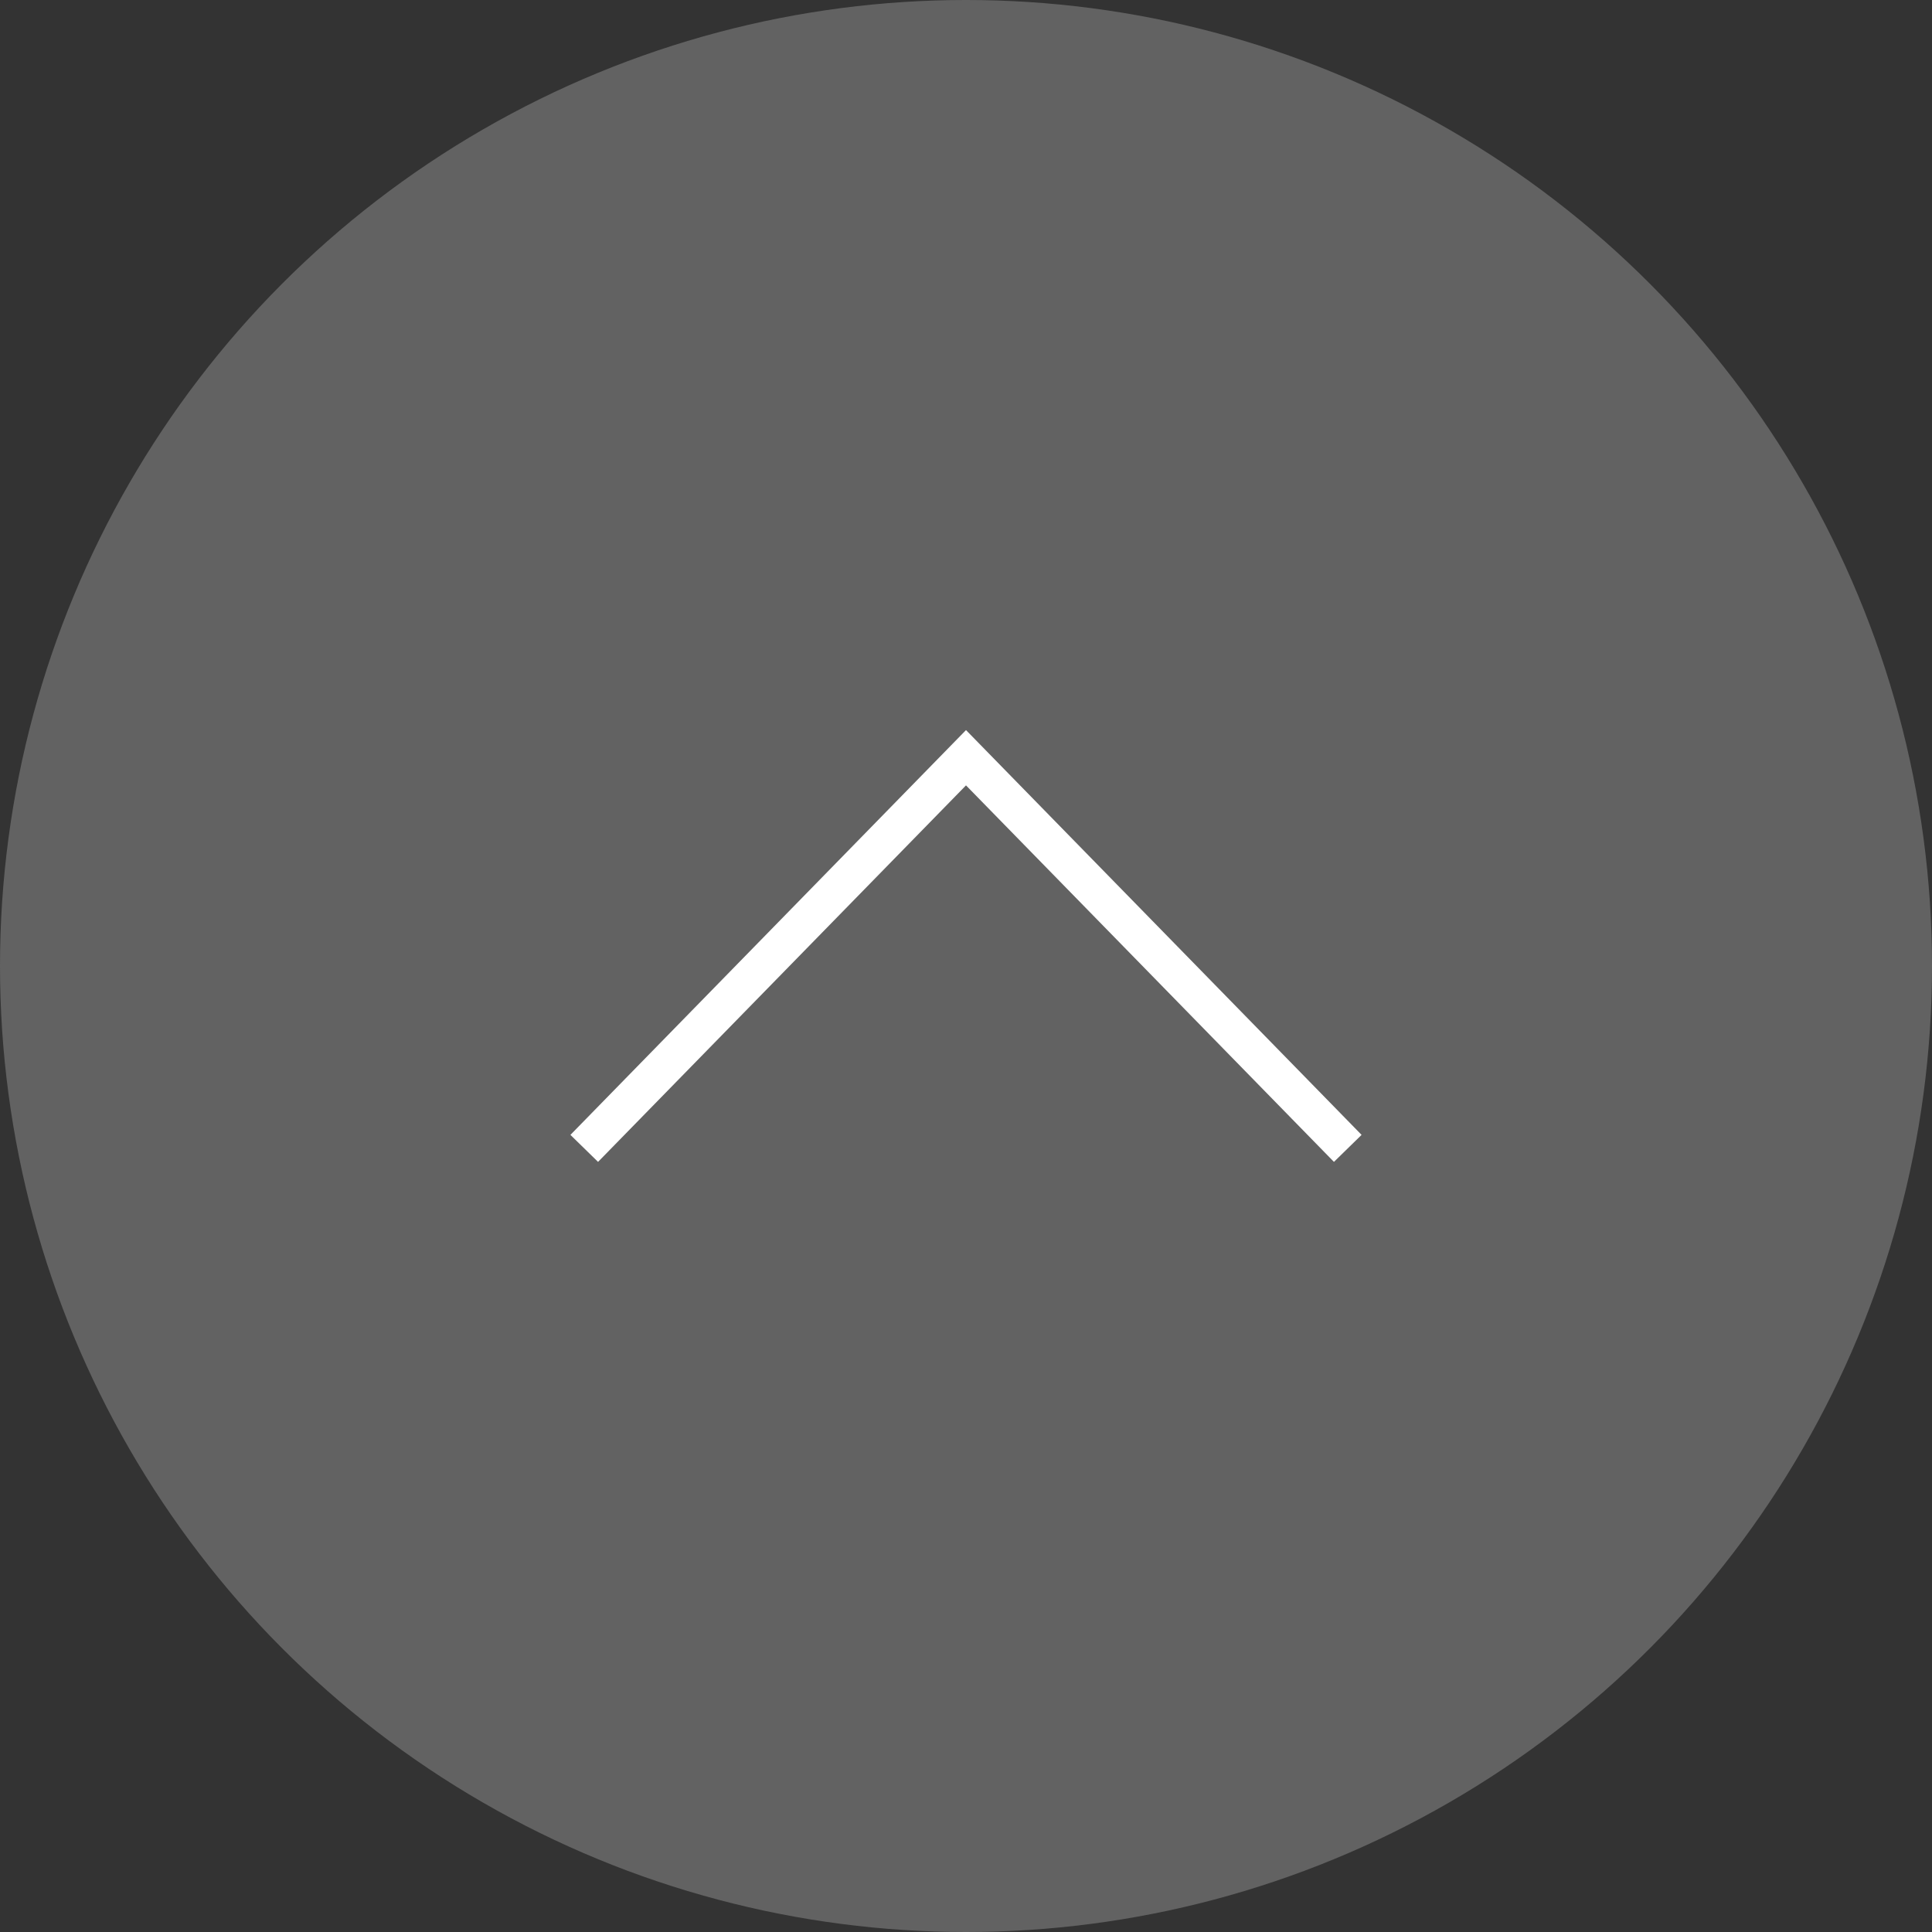 <svg xmlns="http://www.w3.org/2000/svg" viewBox="0 0 50 50"><rect x="0" y="0" width="50" height="50" fill="#333333" stroke="none"/><defs><style>.cls-1{fill:#626262;}.cls-2{fill:none;stroke:#fff;stroke-miterlimit:10;}</style></defs><g id="レイヤー_2" data-name="レイヤー 2"><g id="フッター"><circle class="cls-1" cx="25" cy="25" r="25"/><polyline class="cls-2" points="15.12 29.72 25 19.61 25 19.61 34.88 29.72"/></g></g></svg>